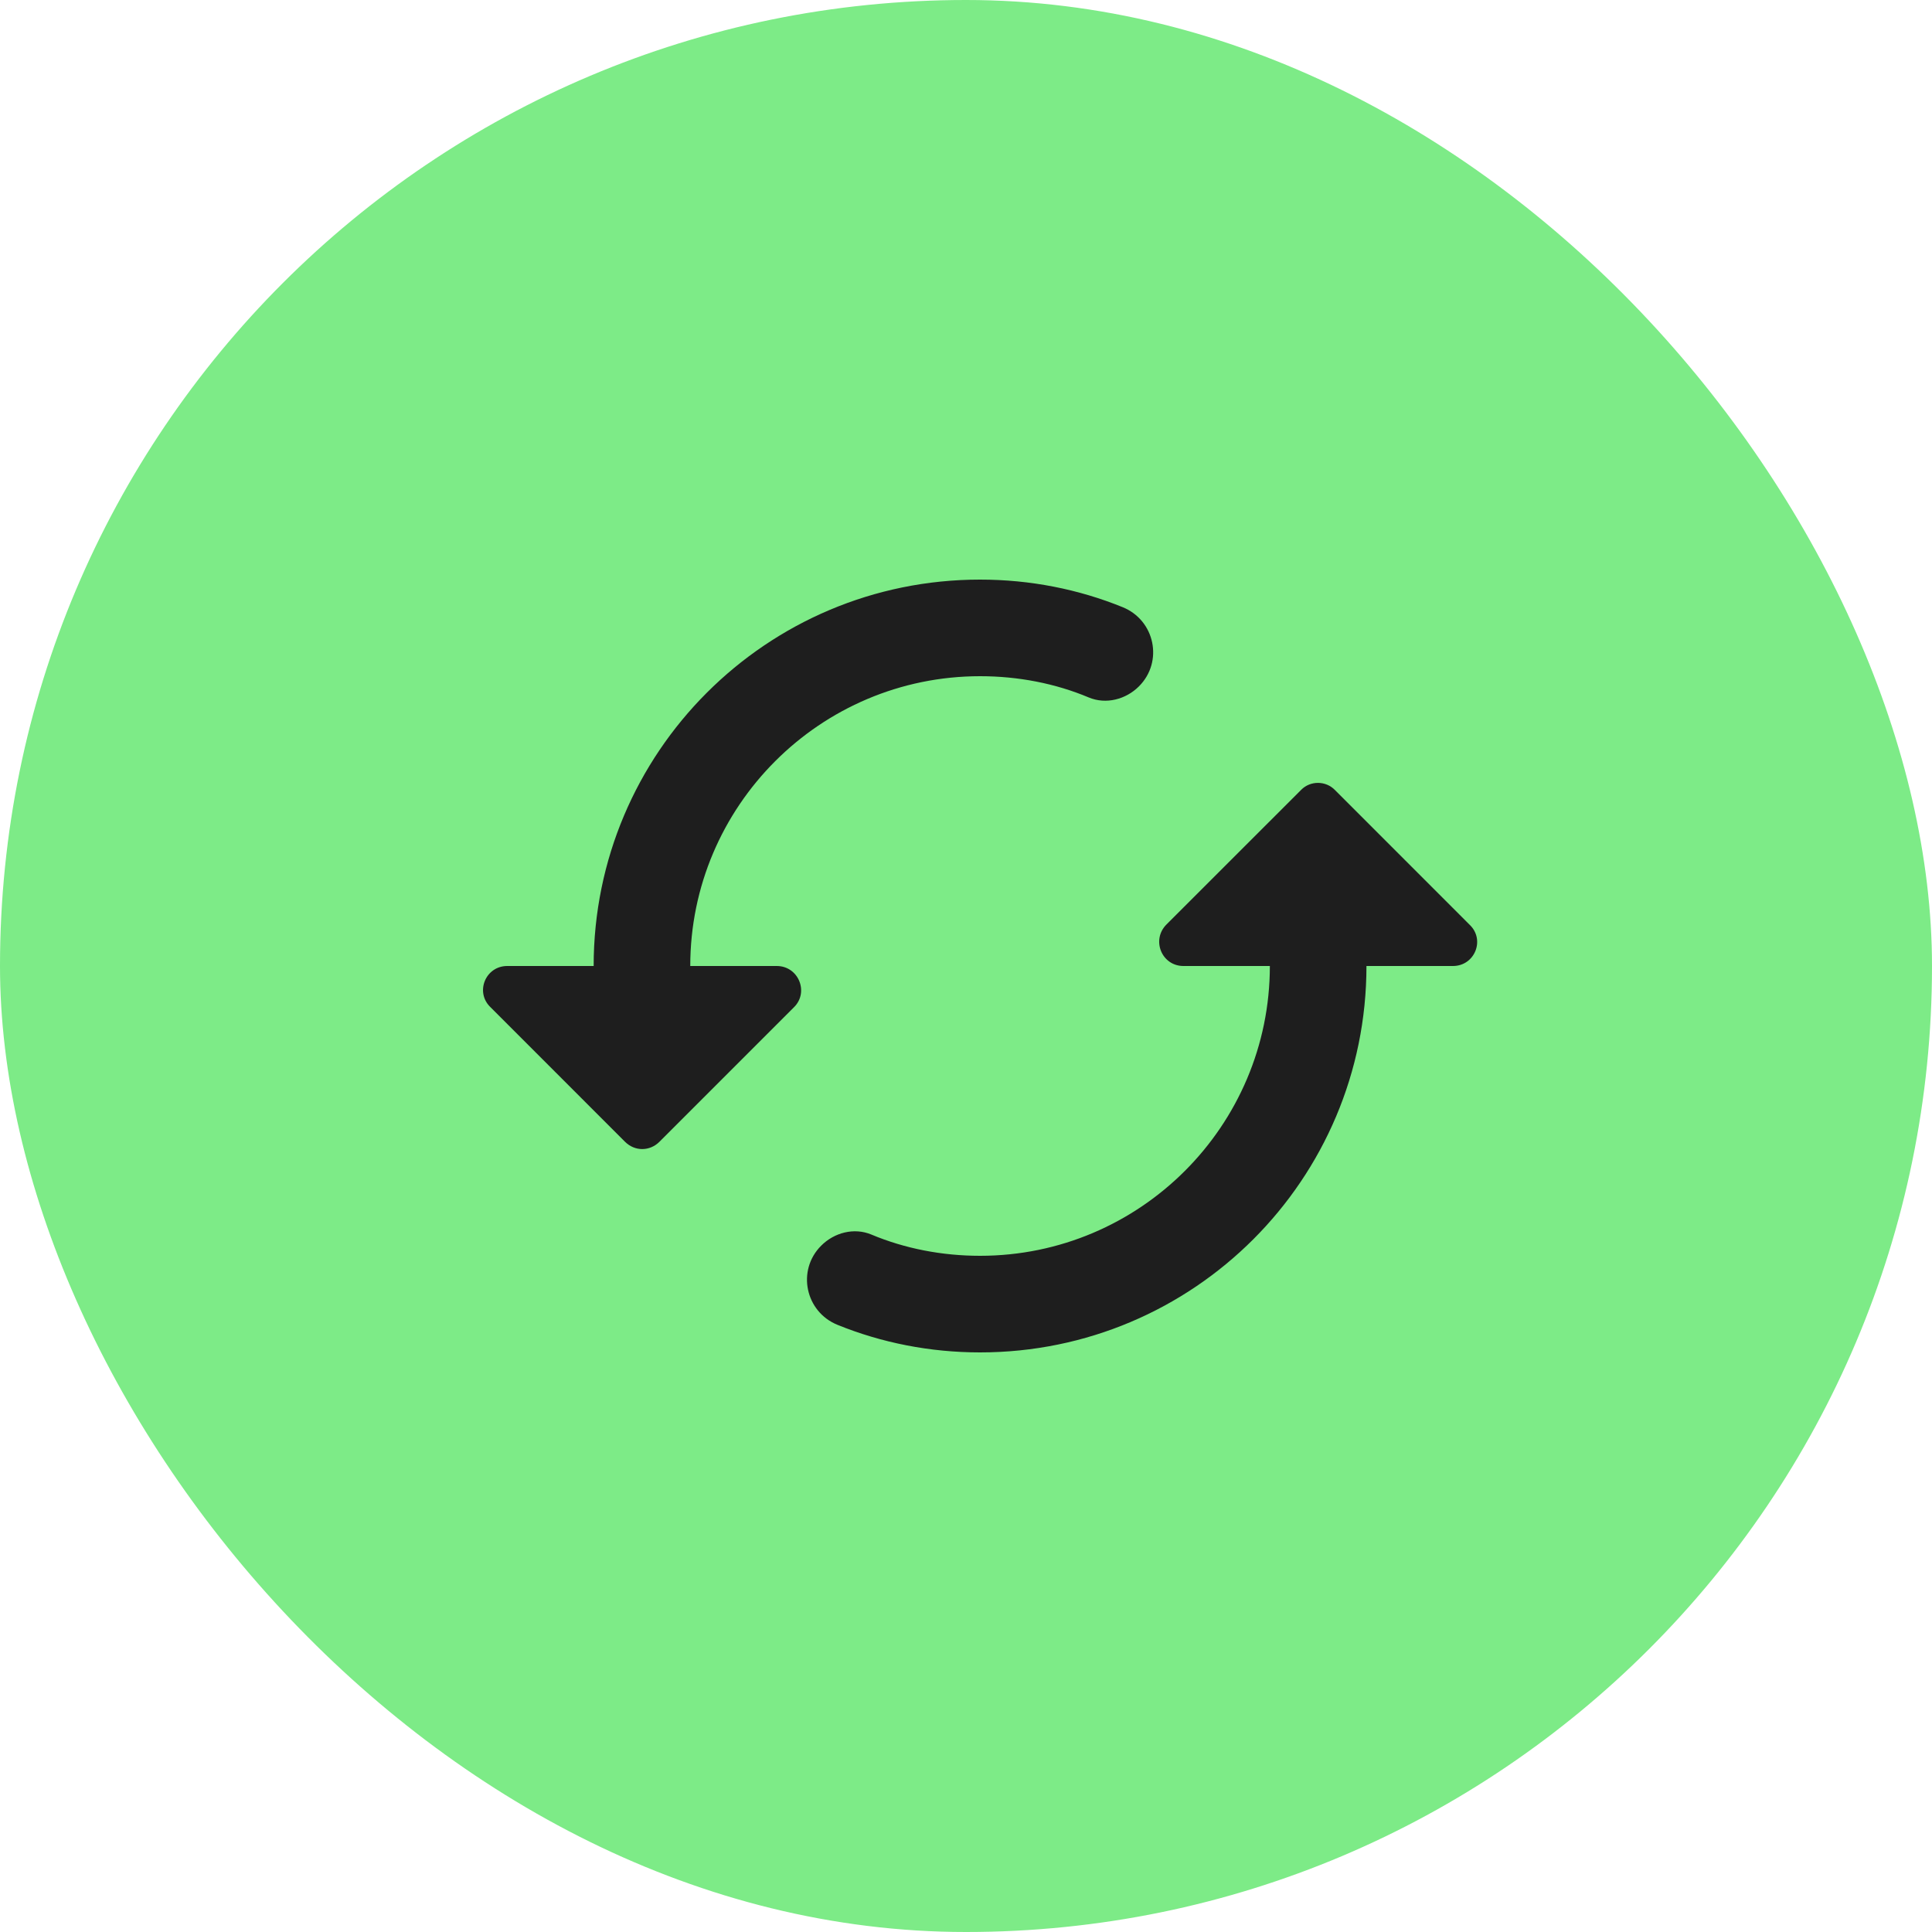 <?xml version="1.0" encoding="UTF-8"?> <svg xmlns="http://www.w3.org/2000/svg" width="40" height="40" viewBox="0 0 40 40" fill="none"><rect width="40" height="40" rx="20" fill="#7DEB87"></rect><path d="M26.942 16.35L24.151 19.14C23.831 19.46 24.052 20 24.502 20H26.291C26.291 23.31 23.602 26 20.291 26C19.502 26 18.732 25.85 18.041 25.56C17.681 25.41 17.271 25.52 17.002 25.79C16.491 26.3 16.672 27.16 17.341 27.43C18.252 27.8 19.252 28 20.291 28C24.712 28 28.291 24.42 28.291 20H30.081C30.532 20 30.752 19.46 30.431 19.15L27.642 16.36C27.451 16.16 27.131 16.16 26.942 16.35ZM14.291 20C14.291 16.69 16.982 14 20.291 14C21.081 14 21.852 14.15 22.541 14.44C22.901 14.59 23.311 14.48 23.581 14.21C24.091 13.7 23.912 12.84 23.241 12.57C22.331 12.2 21.331 12 20.291 12C15.871 12 12.291 15.58 12.291 20H10.502C10.052 20 9.832 20.54 10.152 20.85L12.941 23.64C13.142 23.84 13.451 23.84 13.652 23.64L16.442 20.85C16.752 20.54 16.532 20 16.081 20H14.291Z" fill="#1E1E1E"></path></svg> 